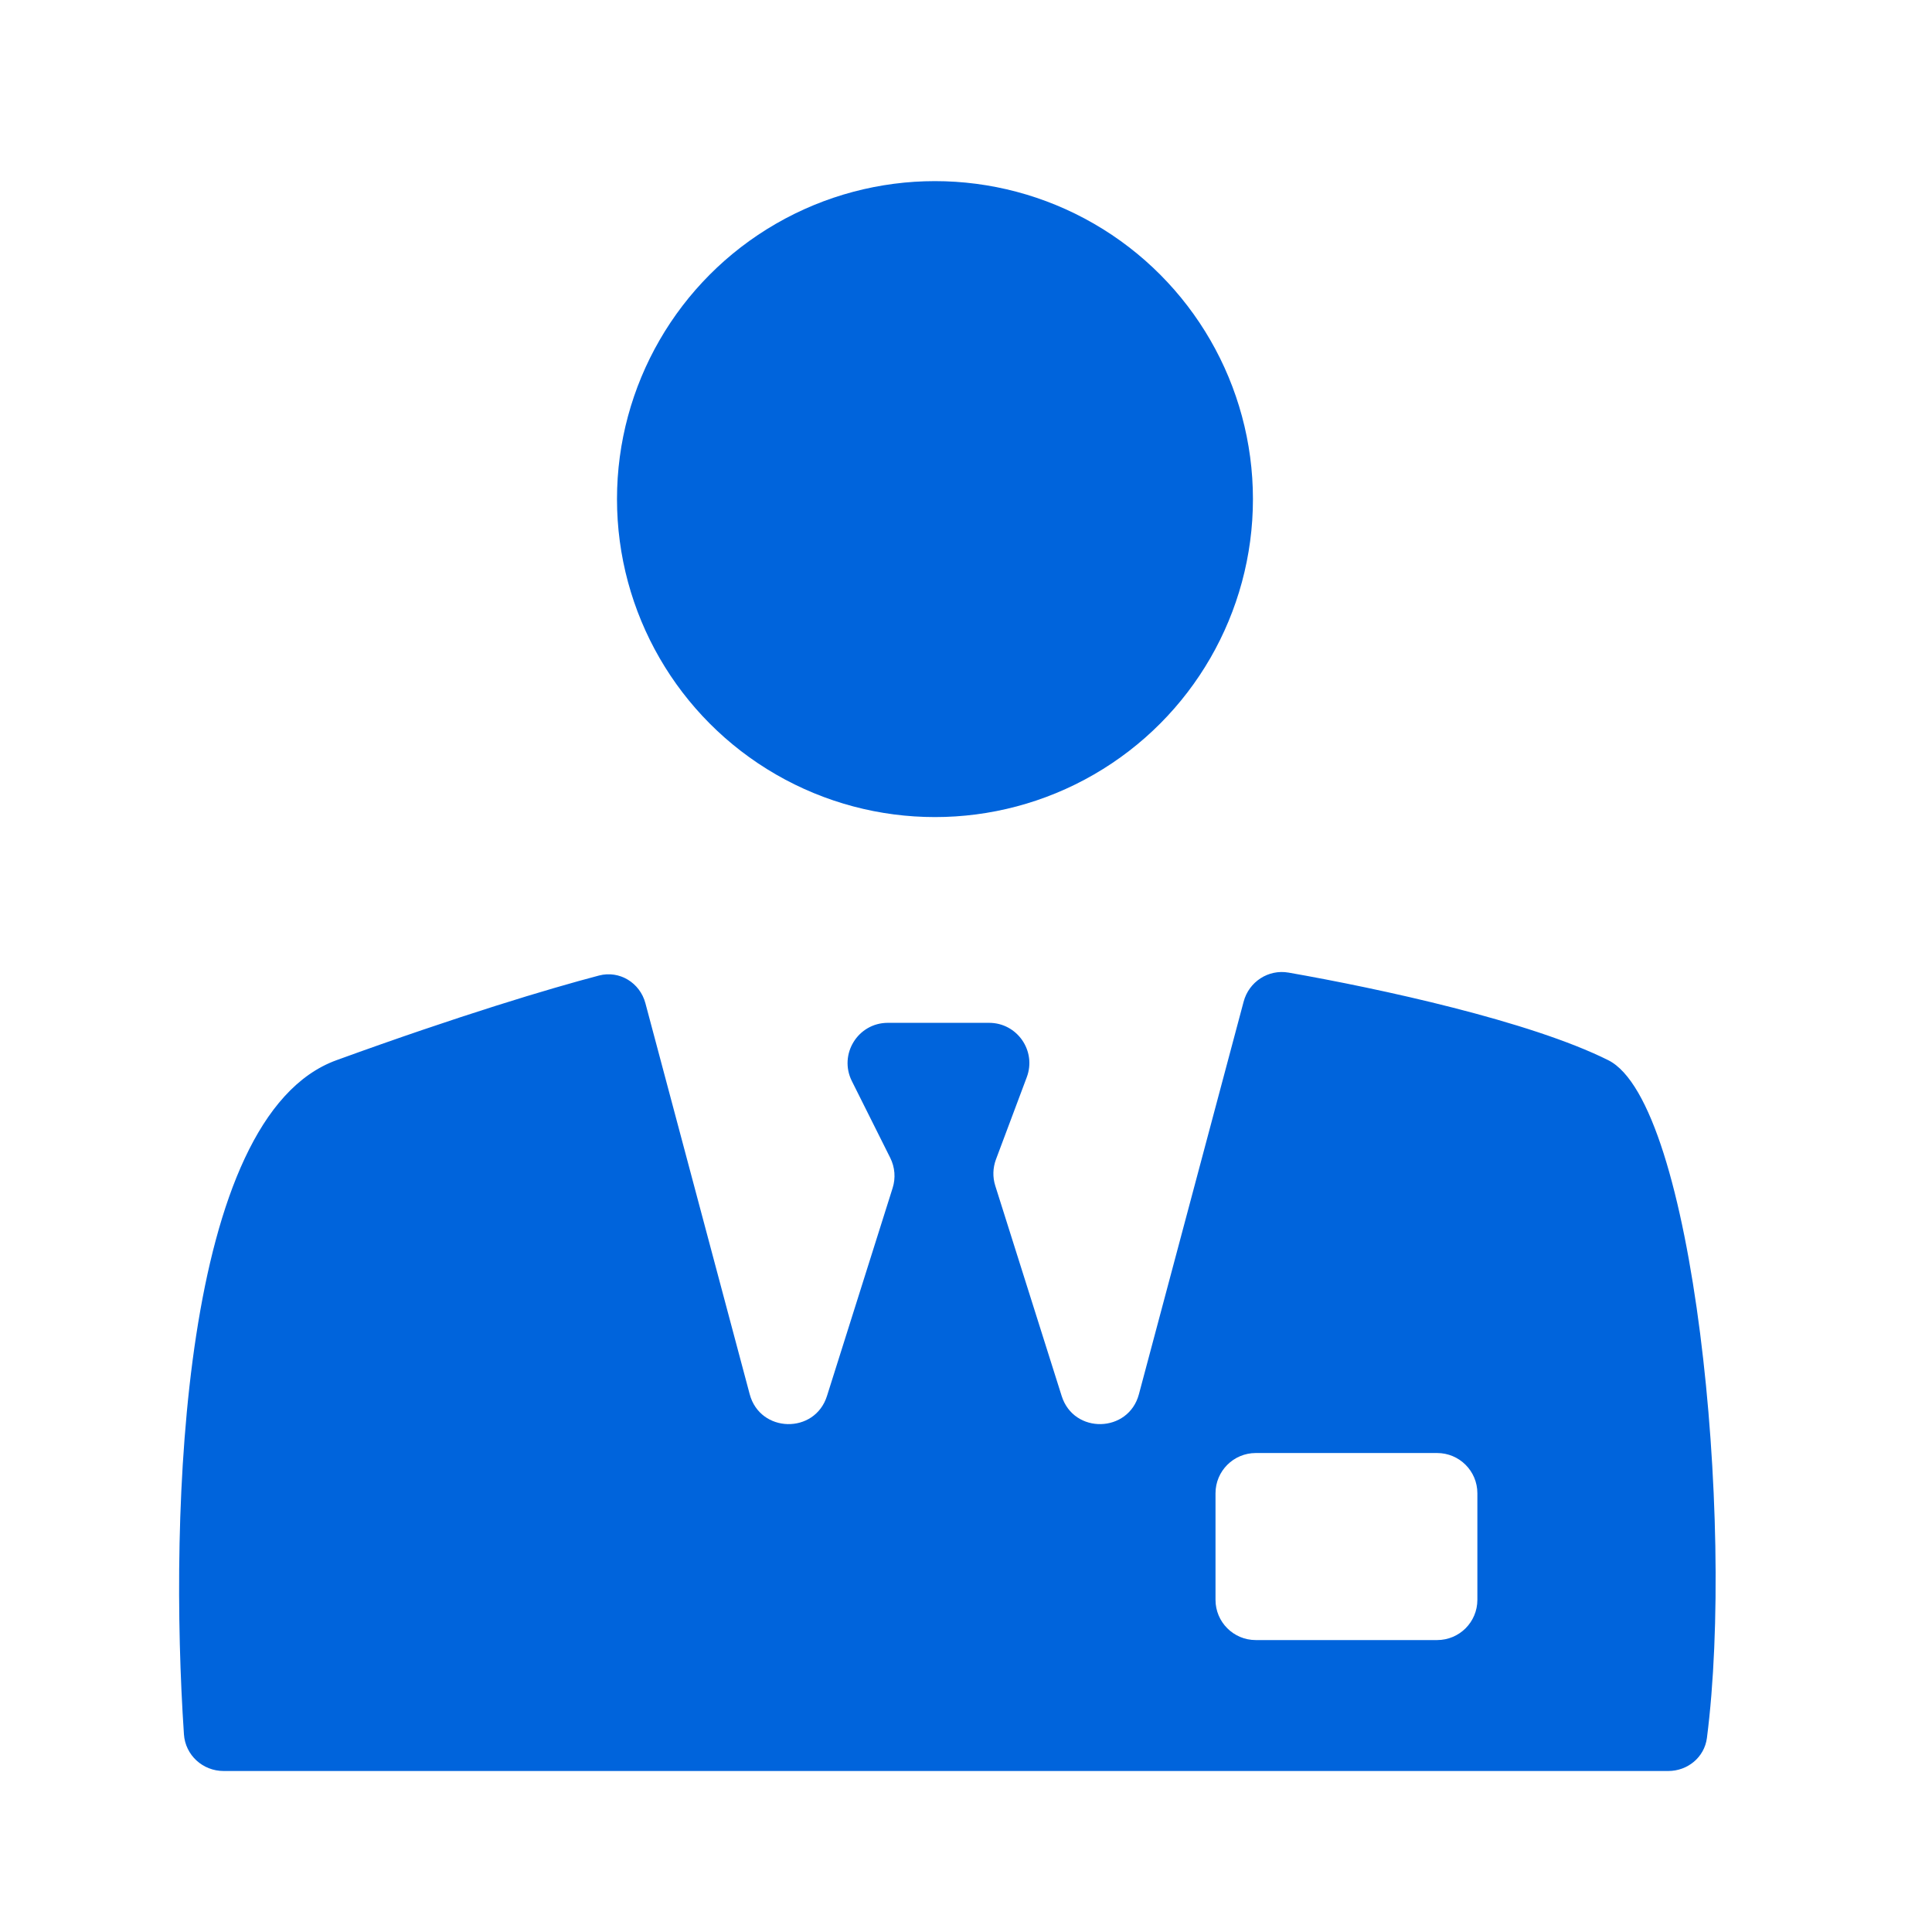 <svg width="48" height="48" viewBox="0 0 48 48" fill="none" xmlns="http://www.w3.org/2000/svg">
<mask id="mask0_2807_17314" style="mask-type:alpha" maskUnits="userSpaceOnUse" x="0" y="0" width="48" height="48">
<rect width="48" height="48" fill="#D9D9D9"/>
</mask>
<g mask="url(#mask0_2807_17314)">
<circle cx="23.229" cy="12.4" r="7.9" fill="#0064DC"/>
<path fill-rule="evenodd" clip-rule="evenodd" d="M4.57 43.09C4.198 37.571 4.492 27.747 8.358 26.341C11.426 25.226 13.639 24.564 14.881 24.237C15.391 24.103 15.899 24.415 16.035 24.925L18.626 34.639C18.884 35.606 20.244 35.637 20.546 34.683L22.177 29.516C22.256 29.268 22.234 29 22.118 28.767L21.164 26.859C20.832 26.194 21.315 25.412 22.058 25.412H24.574C25.272 25.412 25.755 26.109 25.51 26.763L24.744 28.806C24.666 29.016 24.659 29.245 24.727 29.459L26.377 34.683C26.678 35.637 28.038 35.606 28.296 34.639L30.898 24.885C31.029 24.392 31.511 24.076 32.014 24.164C34.273 24.56 38.012 25.368 39.958 26.341C42.076 27.4 43.105 37.759 42.408 43.179C42.346 43.658 41.93 44 41.447 44H5.556C5.038 44 4.605 43.607 4.57 43.09ZM31.199 36.1C30.647 36.1 30.199 36.548 30.199 37.1V39.747C30.199 40.3 30.647 40.747 31.199 40.747H35.705C36.258 40.747 36.705 40.3 36.705 39.747V37.1C36.705 36.548 36.258 36.1 35.705 36.1H31.199Z" fill="#0064DC"/>
</g>
</svg>
